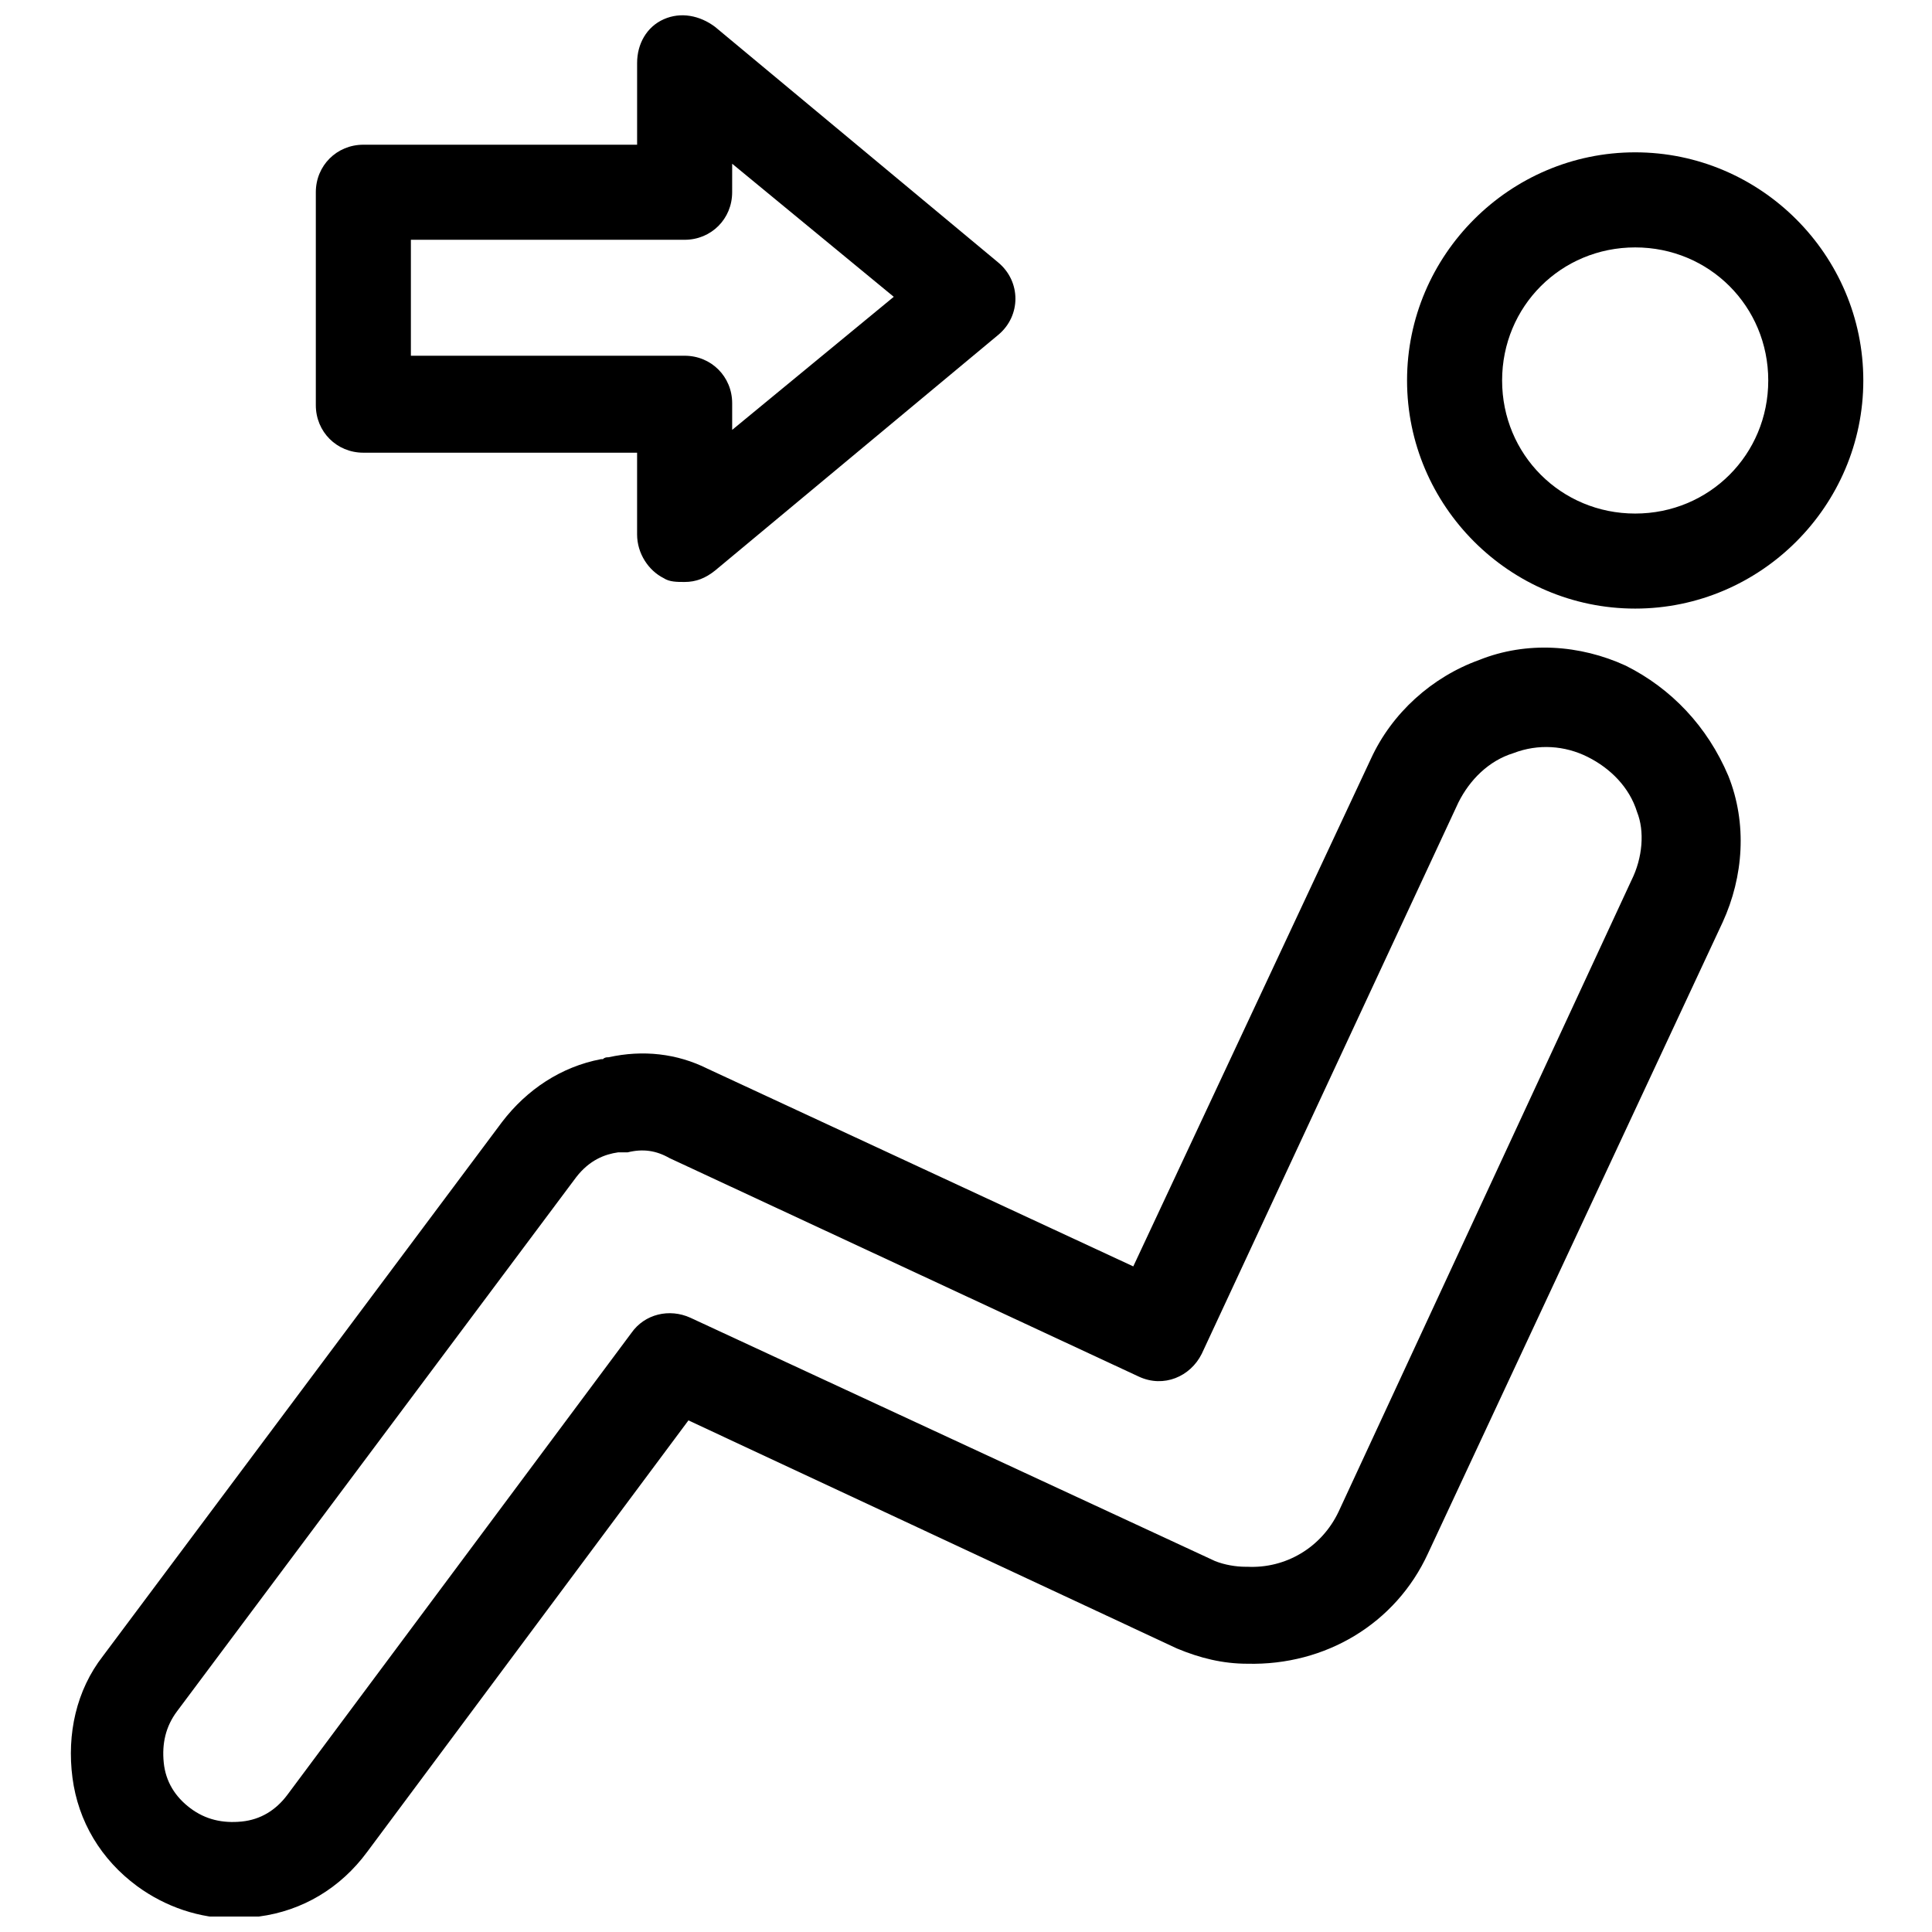 <?xml version="1.0" encoding="UTF-8"?>
<!-- Uploaded to: SVG Repo, www.svgrepo.com, Generator: SVG Repo Mixer Tools -->
<svg width="800px" height="800px" version="1.1" viewBox="144 144 512 512" xmlns="http://www.w3.org/2000/svg">
 <defs>
  <clipPath id="b">
   <path d="m162 315h444v336.9h-444z"/>
  </clipPath>
  <clipPath id="a">
   <path d="m227 148.09h187v150.91h-187z"/>
  </clipPath>
 </defs>
 <g clip-path="url(#b)">
  <path d="m574.82 320.4c-12.09-5.543-26.199-6.551-38.793-1.512-12.594 4.535-23.176 14.105-28.719 26.199l-62.977 134.52-112.85-52.398c-8.062-4.031-17.129-5.039-26.199-3.023-0.504 0-1.008 0-1.512 0.504h-0.504c-10.578 2.016-19.648 8.062-26.199 16.625l-105.8 141.57c-7.055 9.07-9.574 20.656-8.062 32.242 1.512 11.586 7.559 21.664 17.129 28.719 7.559 5.543 16.625 8.566 25.695 8.566 2.016 0 4.031 0 6.551-0.504 11.586-1.512 21.664-7.559 28.719-17.129l85.145-114.36 129.48 60.457c6.047 2.519 12.09 4.031 18.641 4.031 20.656 0.504 39.297-10.578 47.863-29.223l78.09-167.27c5.543-12.09 6.551-26.199 1.512-38.793-5.543-13.098-15.117-23.176-27.207-29.219zm1.512 56.93-77.586 167.27c-4.535 9.574-14.105 15.113-24.184 14.609h-0.504c-2.519 0-5.543-0.504-8.062-1.512l-139.05-64.488c-5.543-2.519-12.09-1.008-15.617 4.031l-91.191 122.43c-3.023 4.031-7.055 6.551-12.09 7.055-5.039 0.504-9.574-0.504-13.602-3.527-4.031-3.023-6.551-7.055-7.055-12.09-0.504-5.039 0.504-9.574 3.527-13.602l105.8-141.57c3.527-4.535 7.559-6.047 11.082-6.551h1.008 0.504 1.008c4.031-1.008 7.559-0.504 11.082 1.512l124.44 57.938c6.551 3.023 13.602 0 16.625-6.047l68.016-146.11c3.023-6.047 8.062-11.082 14.609-13.098 6.551-2.519 13.602-2.016 19.648 1.008 6.047 3.023 11.082 8.062 13.098 14.609 2.019 5.035 1.516 12.09-1.508 18.137z"/>
 </g>
 <path d="m577.34 184.37c-33.25 0-60.457 27.207-60.457 60.457s27.207 60.457 60.457 60.457 60.457-27.207 60.457-60.457-27.207-60.457-60.457-60.457zm0 95.727c-19.648 0-35.266-15.617-35.266-35.266s15.617-35.266 35.266-35.266c19.648 0 35.266 15.617 35.266 35.266 0 19.645-15.617 35.266-35.266 35.266z"/>
 <g clip-path="url(#a)">
  <path d="m240.29 263.97h72.547v21.664c0 5.039 3.023 9.574 7.055 11.586 1.512 1.008 3.527 1.008 5.543 1.008 3.023 0 5.543-1.008 8.062-3.023l75.066-62.473c3.023-2.519 4.535-6.047 4.535-9.574s-1.512-7.055-4.535-9.574l-75.066-62.465c-4.031-3.023-9.07-4.031-13.602-2.016-4.535 2.016-7.055 6.551-7.055 11.586v21.664h-72.551c-7.055 0-12.594 5.543-12.594 12.594v56.426c0 7.059 5.543 12.598 12.594 12.598zm12.598-56.426h72.547c7.055 0 12.594-5.543 12.594-12.594l0.004-7.559 42.824 35.266-42.824 35.266v-7.055c0-7.055-5.543-12.594-12.594-12.594l-72.551 0.004z"/>
 </g>
</svg>